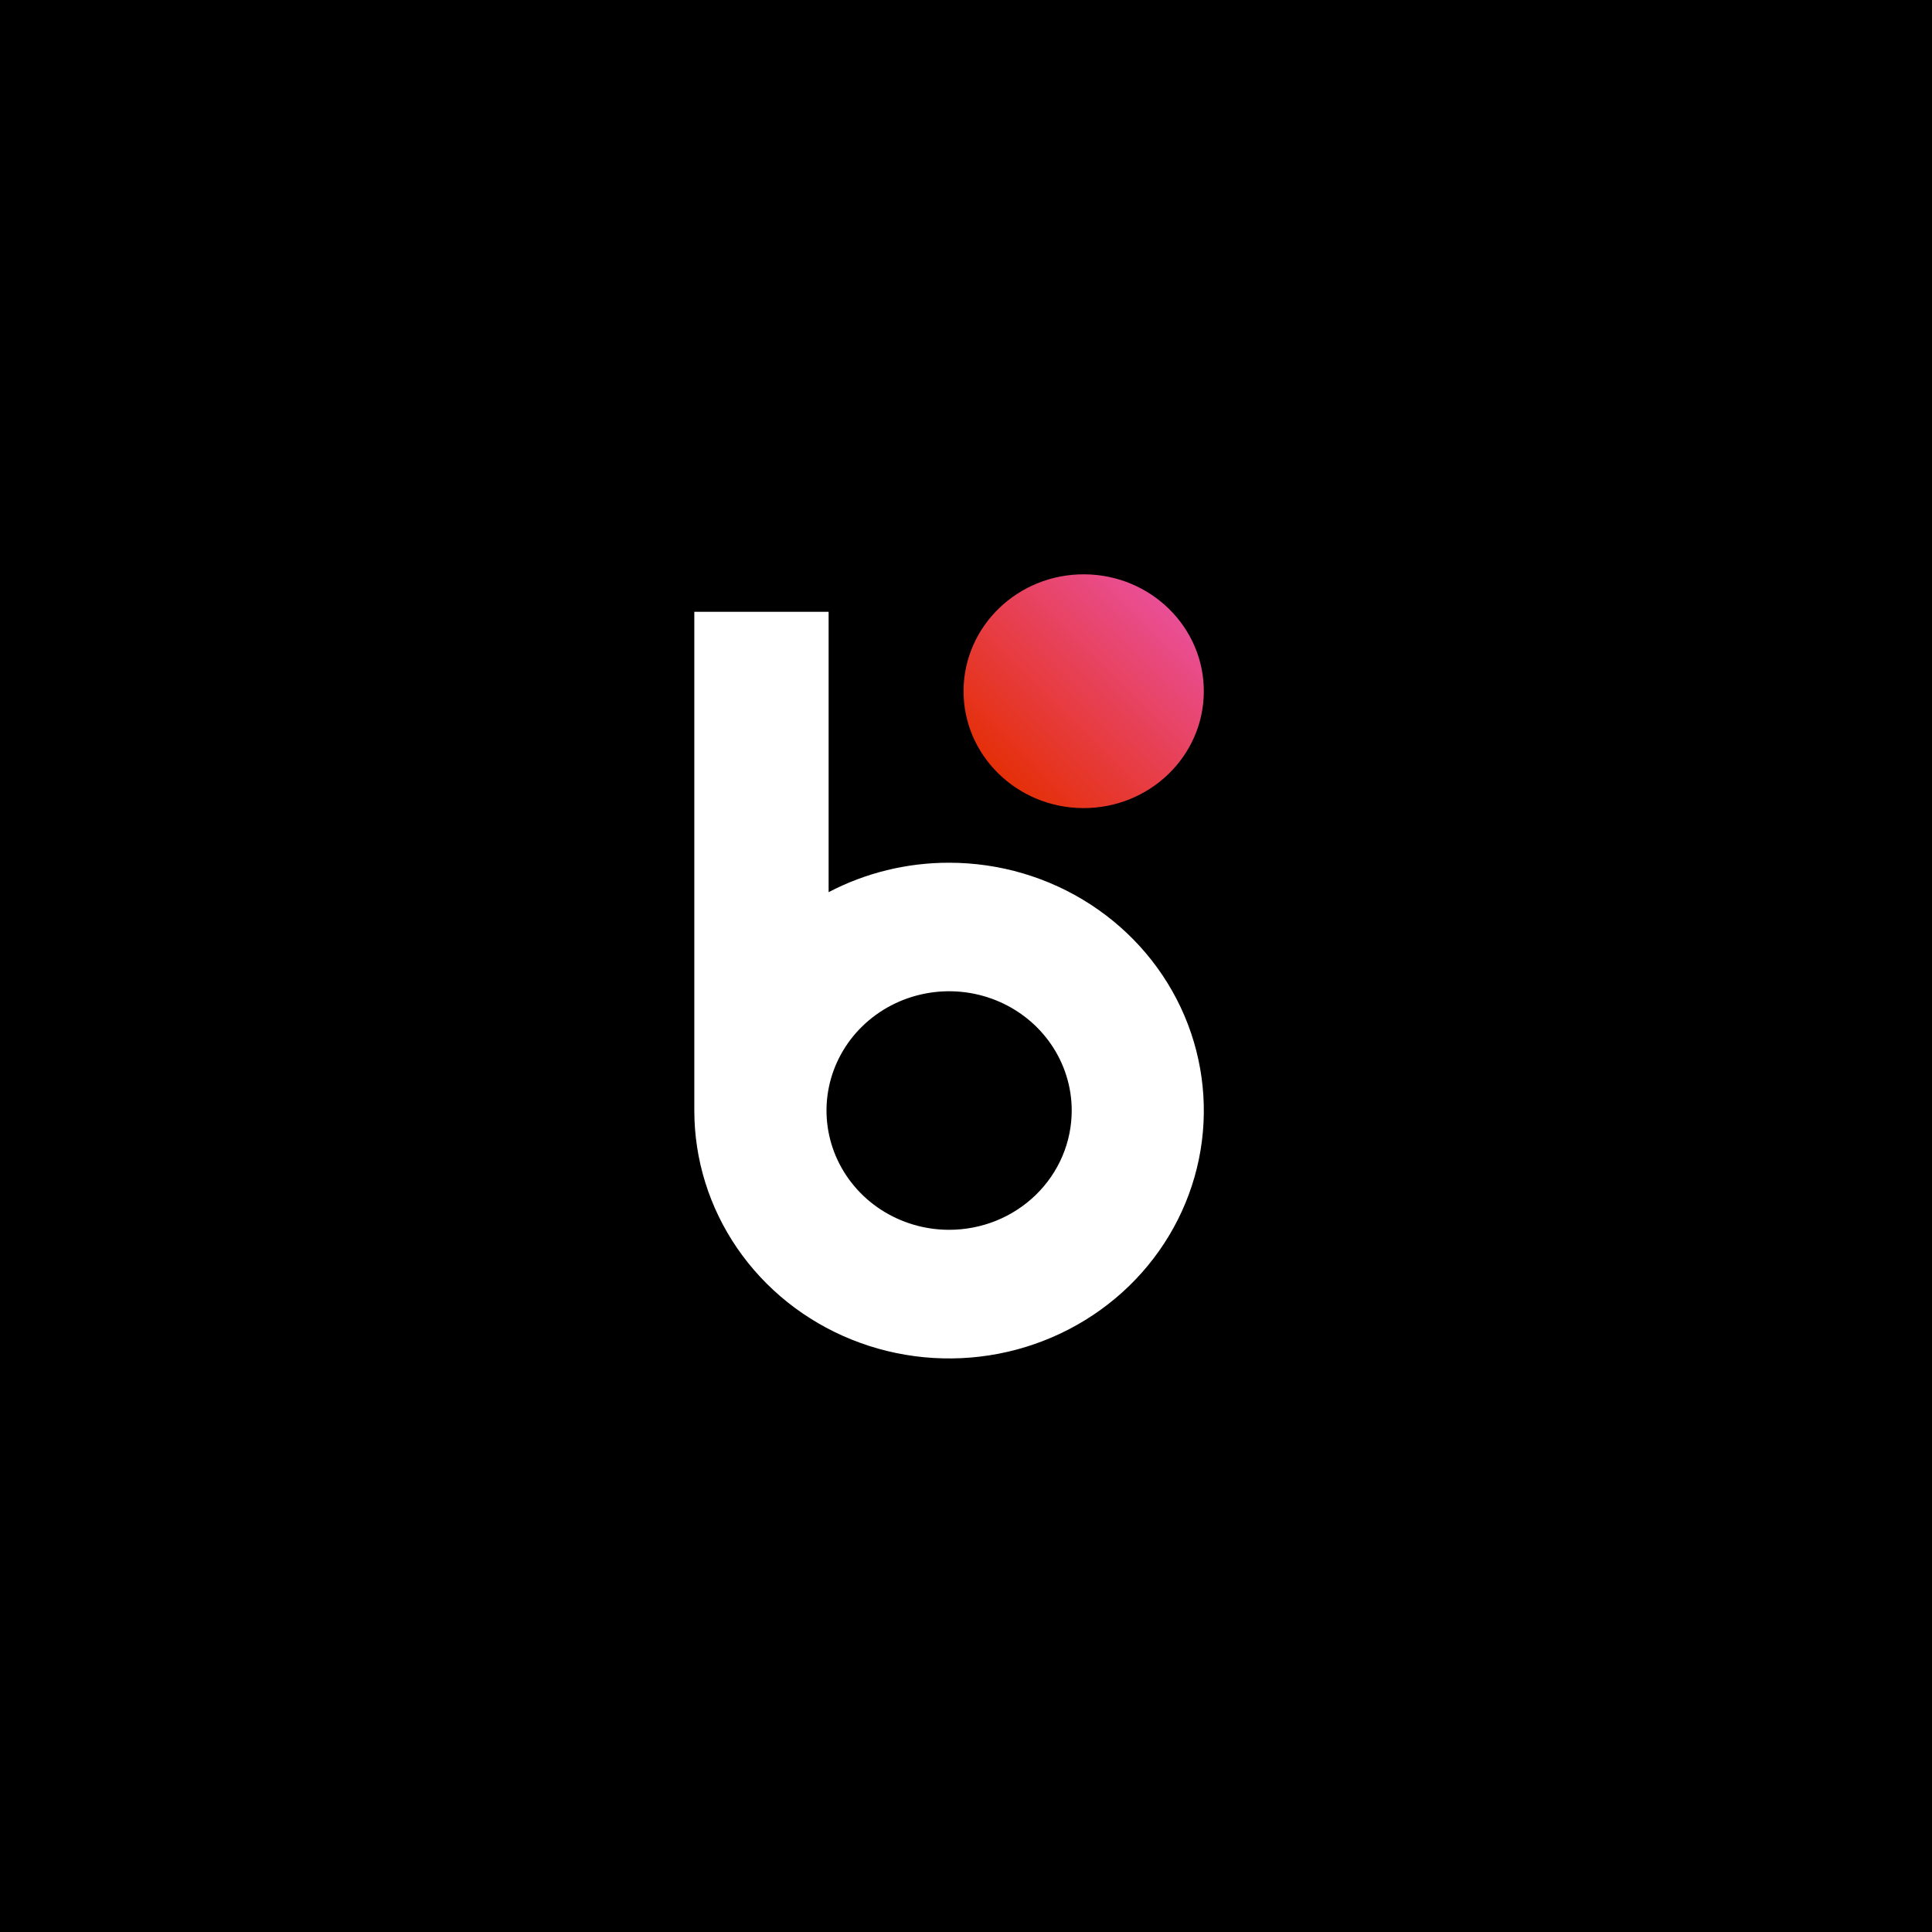 <svg width="64" height="64" viewBox="0 0 64 64" fill="none" xmlns="http://www.w3.org/2000/svg">
<path d="M0 0H64V64H0V0Z" fill="black"/>
<path d="M39.878 22.922C39.893 20.784 38.122 19.039 35.924 19.025C33.727 19.011 31.933 20.733 31.919 22.872C31.904 25.01 33.675 26.755 35.873 26.769C38.071 26.783 39.864 25.061 39.878 22.922Z" fill="url(#paint0_linear_4005_870)"/>
<path d="M31.44 28.579C30.048 28.577 28.676 28.912 27.449 29.554V20.267H23V36.787C23 38.411 23.494 39.999 24.421 41.349C25.348 42.7 26.666 43.752 28.208 44.374C29.75 44.996 31.447 45.159 33.084 44.843C34.721 44.526 36.225 43.744 37.406 42.596C38.586 41.448 39.39 39.986 39.716 38.393C40.042 36.8 39.875 35.149 39.237 33.649C38.598 32.148 37.517 30.866 36.129 29.964C34.741 29.061 33.11 28.579 31.44 28.579ZM31.44 40.739C30.637 40.739 29.852 40.507 29.184 40.073C28.516 39.639 27.996 39.022 27.688 38.3C27.381 37.578 27.3 36.784 27.457 36.017C27.614 35.251 28 34.547 28.568 33.994C29.136 33.442 29.86 33.065 30.648 32.913C31.436 32.76 32.252 32.838 32.994 33.137C33.736 33.436 34.371 33.943 34.817 34.592C35.263 35.242 35.502 36.006 35.502 36.787C35.502 37.306 35.397 37.82 35.193 38.3C34.989 38.779 34.69 39.215 34.313 39.582C33.935 39.949 33.488 40.24 32.995 40.439C32.502 40.637 31.974 40.739 31.44 40.739Z" fill="white"/>
<defs>
<linearGradient id="paint0_linear_4005_870" x1="33.063" y1="25.613" x2="38.581" y2="20.022" gradientUnits="userSpaceOnUse">
<stop stop-color="#E52F08"/>
<stop offset="1" stop-color="#E94F96"/>
</linearGradient>
</defs>
</svg>

